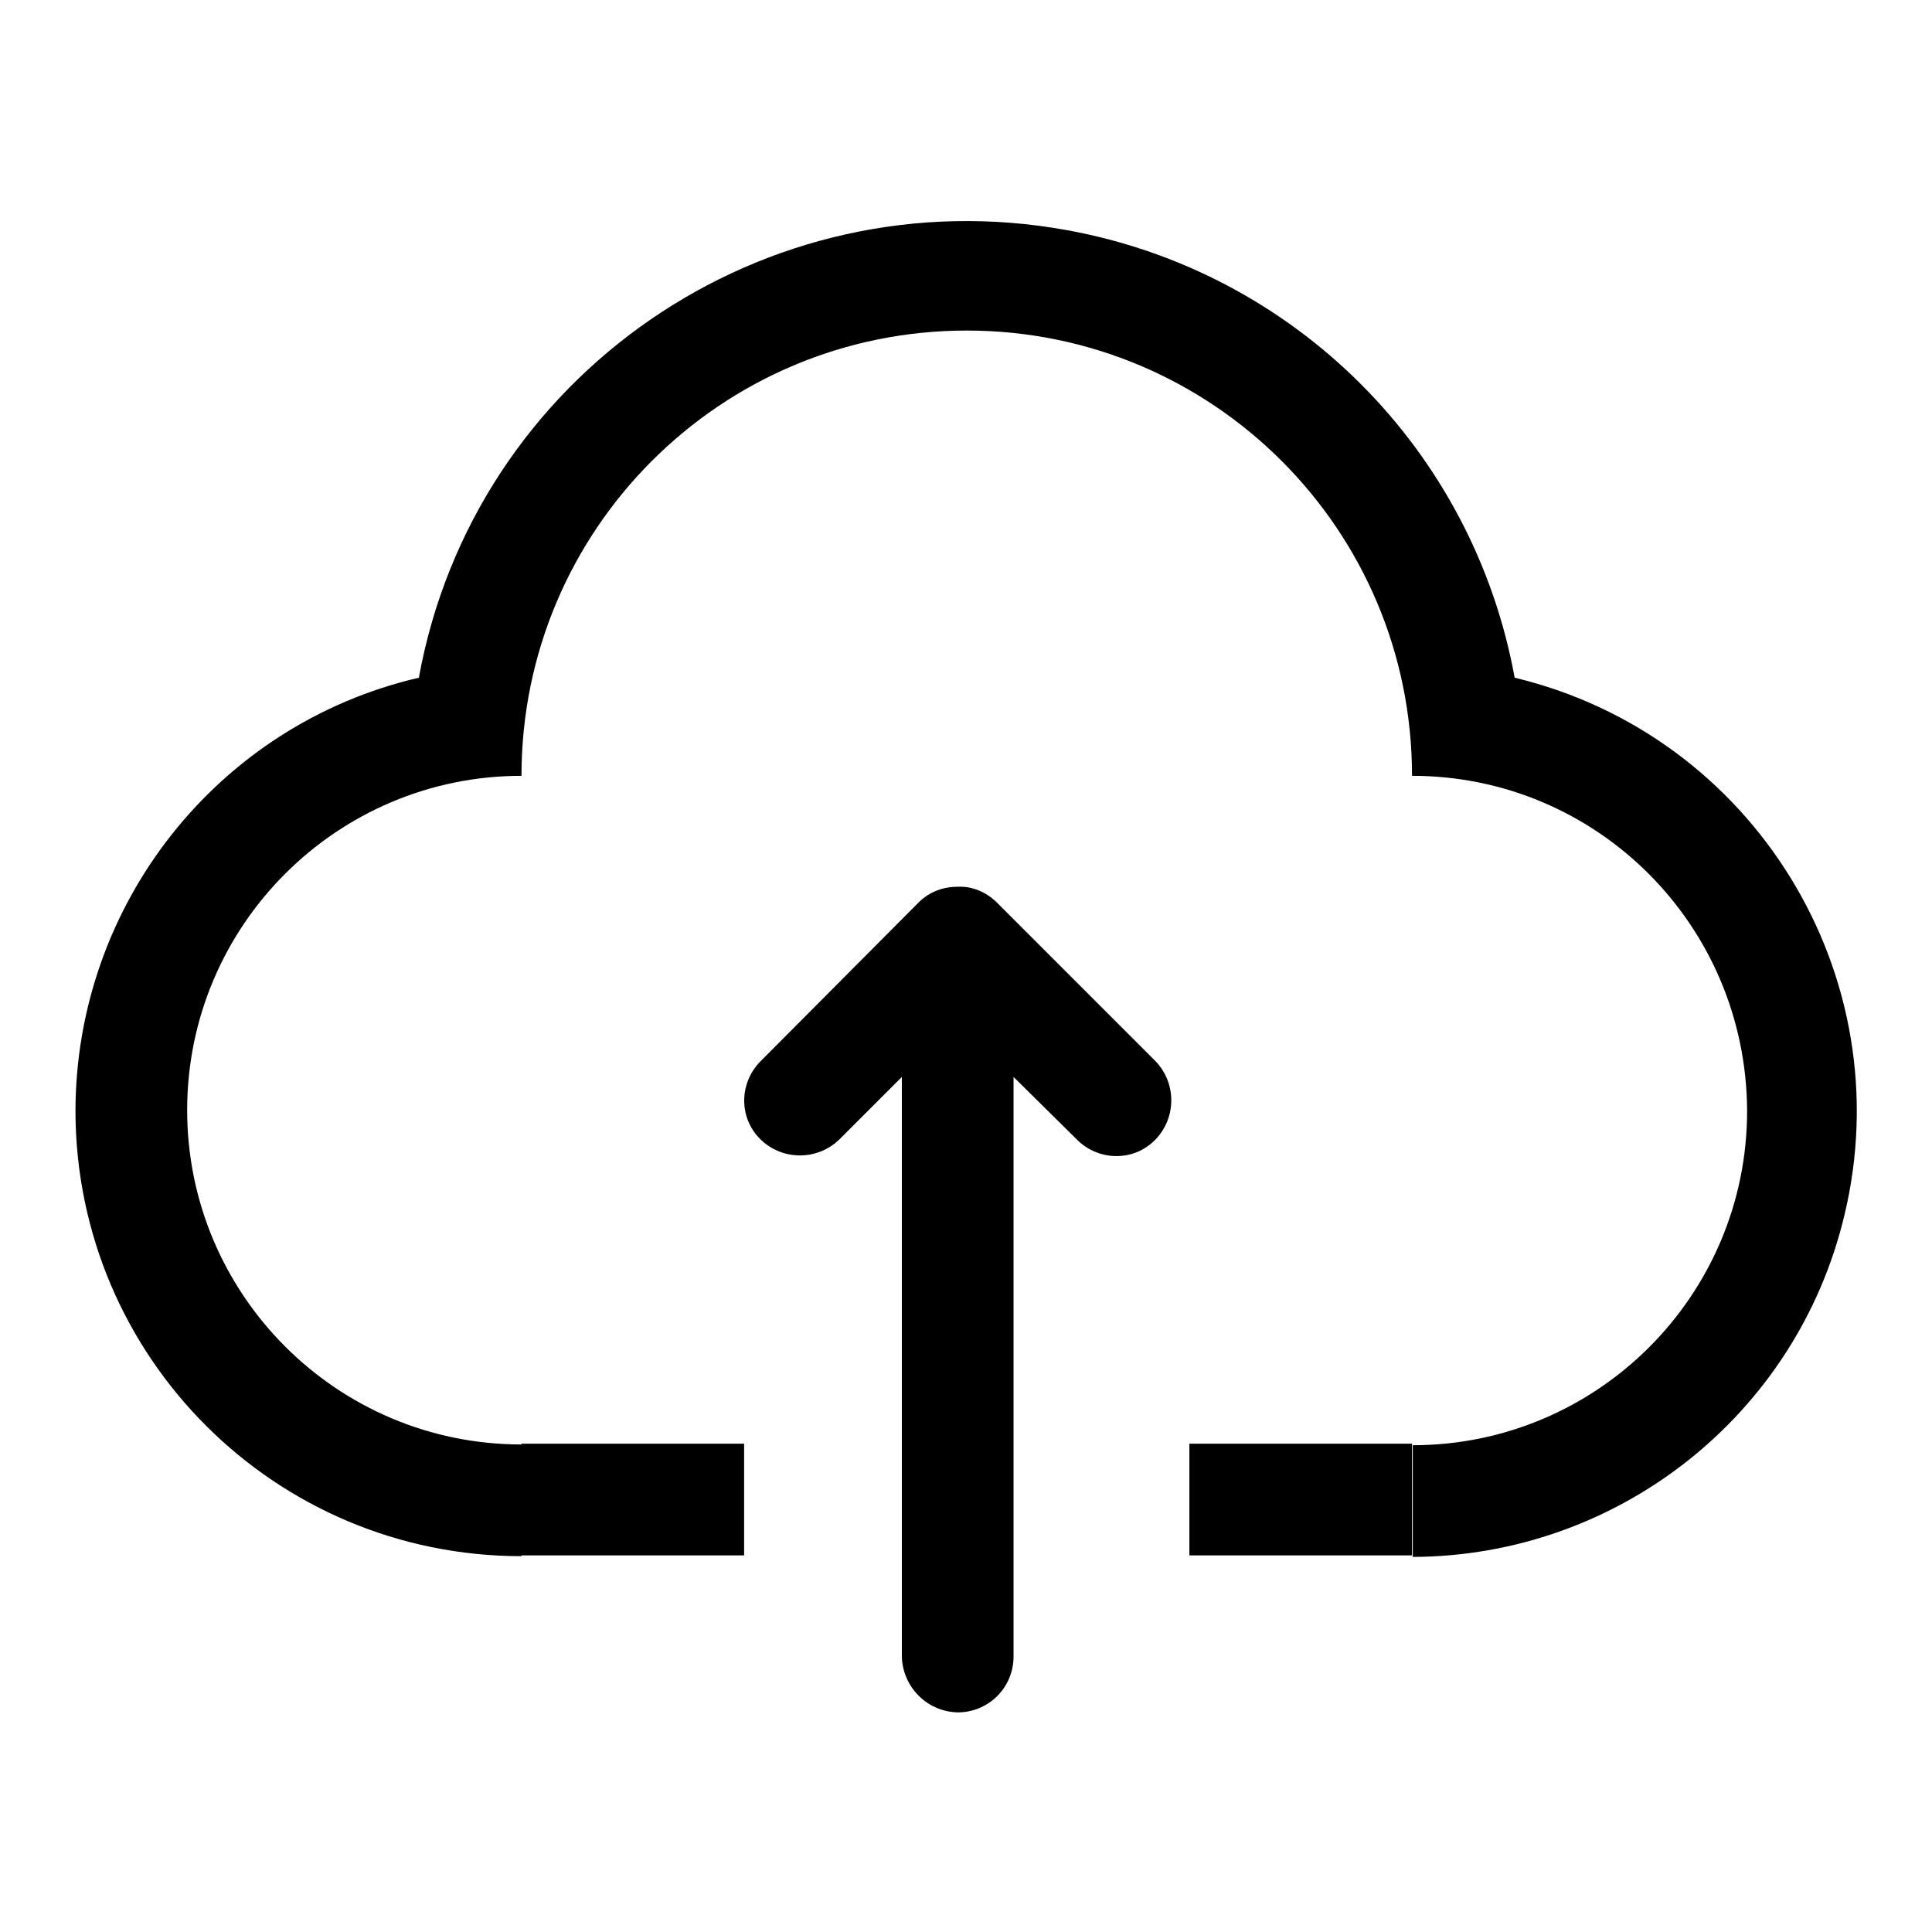 <?xml version="1.0" encoding="utf-8"?>
<!-- Svg Vector Icons : http://www.onlinewebfonts.com/icon -->
<!DOCTYPE svg PUBLIC "-//W3C//DTD SVG 1.1//EN" "http://www.w3.org/Graphics/SVG/1.1/DTD/svg11.dtd">
<svg version="1.1" xmlns="http://www.w3.org/2000/svg" xmlns:xlink="http://www.w3.org/1999/xlink" x="0px" y="0px" viewBox="0 0 256 256" enable-background="new 0 0 256 256" xml:space="preserve">
<g> <path fill="#000000" d="M187.1,102.8c0-32.6-26.4-59-59-59s-59,26.4-59,59c-24.4,0-44.3,19.8-44.3,44.3c0,24.4,19.8,44.3,44.3,44.3 v14.8c-32.6,0-59-26.3-59.1-58.9c0-27.4,18.8-51.3,45.5-57.5c7.3-40.1,45.8-66.6,85.9-59.3c30.2,5.5,53.8,29.1,59.3,59.3 c31.7,7.6,51.3,39.5,43.7,71.2c-6.3,26.5-30,45.2-57.2,45.3v-14.8c24.4,0,44.3-19.8,44.3-44.3C231.4,122.6,211.6,102.8,187.1,102.8 z M69.1,191.3h29.5v14.8H69.1V191.3z M157.6,191.3h29.5v14.8h-29.5V191.3z"/> <path fill="#000000" d="M134.3,142.7v76.8c0,4.1-3.3,7.4-7.4,7.4c-4.1-0.1-7.3-3.4-7.4-7.4v-76.8l-8.3,8.3c-2.9,2.8-7.5,2.8-10.4,0 c-2.9-2.8-2.9-7.4-0.1-10.3c0,0,0.1-0.1,0.1-0.1l20.9-21c1.4-1.4,3.2-2.1,5.2-2.1c1.9-0.1,3.8,0.7,5.2,2.1l21,21 c2.8,2.9,2.8,7.5,0,10.4c-2.8,2.9-7.4,2.9-10.3,0.1c0,0-0.1-0.1-0.1-0.1L134.3,142.7z"/></g>
</svg>